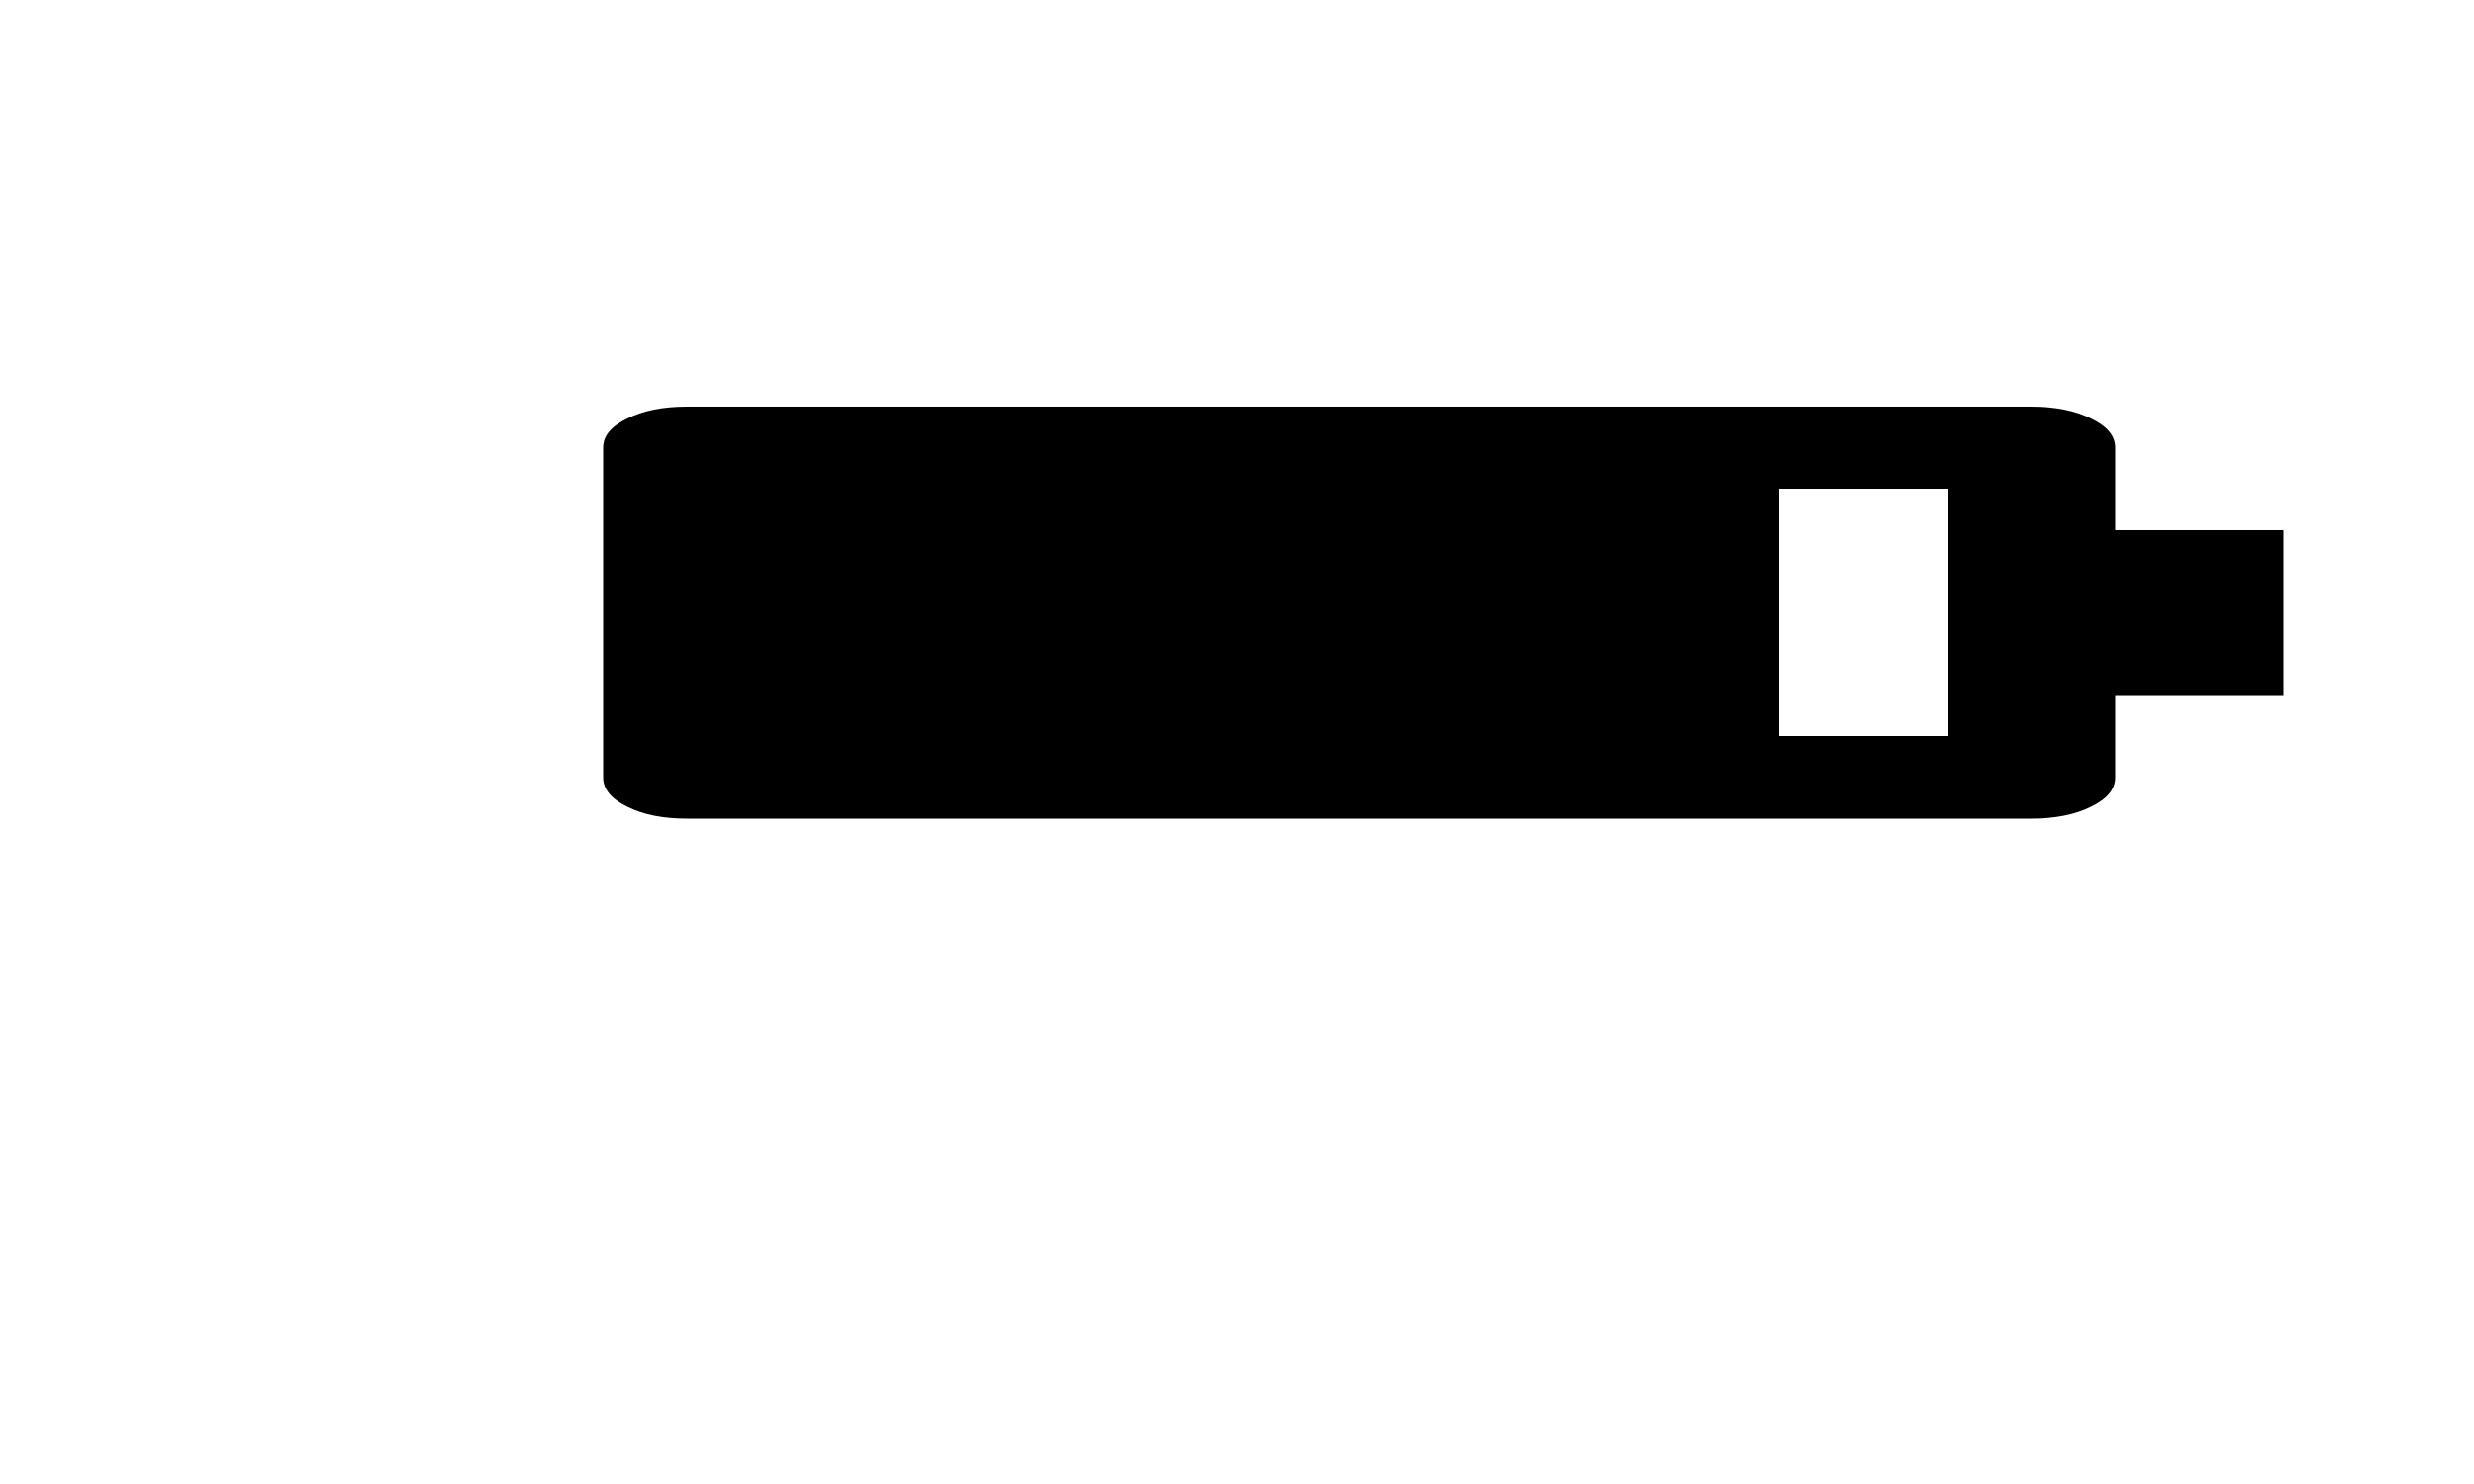 <svg width="5" height="3" viewBox="0 0 5 3" fill="none" xmlns="http://www.w3.org/2000/svg">
<g clip-path="url(#clip0_326_417)">
<path d="M1.219 0.905C1.219 0.881 1.235 0.862 1.268 0.846C1.3 0.83 1.34 0.822 1.388 0.822L4.105 0.822C4.153 0.822 4.194 0.83 4.226 0.846C4.259 0.862 4.275 0.881 4.275 0.905L4.275 1.072L4.615 1.072L4.615 1.405L4.275 1.405L4.275 1.572C4.275 1.595 4.259 1.615 4.226 1.631C4.194 1.647 4.153 1.655 4.105 1.655L1.388 1.655C1.34 1.655 1.3 1.647 1.268 1.631C1.235 1.615 1.219 1.595 1.219 1.572L1.219 0.905ZM3.596 0.988L3.596 1.488L3.936 1.488L3.936 0.988L3.596 0.988Z" fill="black"/>
</g>
<defs>
<clipPath id="clip0_326_417">
<path d="M3.955 0.239C4.507 0.239 4.954 0.686 4.954 1.238C4.954 1.791 4.507 2.238 3.955 2.238L0.879 2.238L0.879 0.239L3.955 0.239Z" fill="white"/>
</clipPath>
</defs>
</svg>

